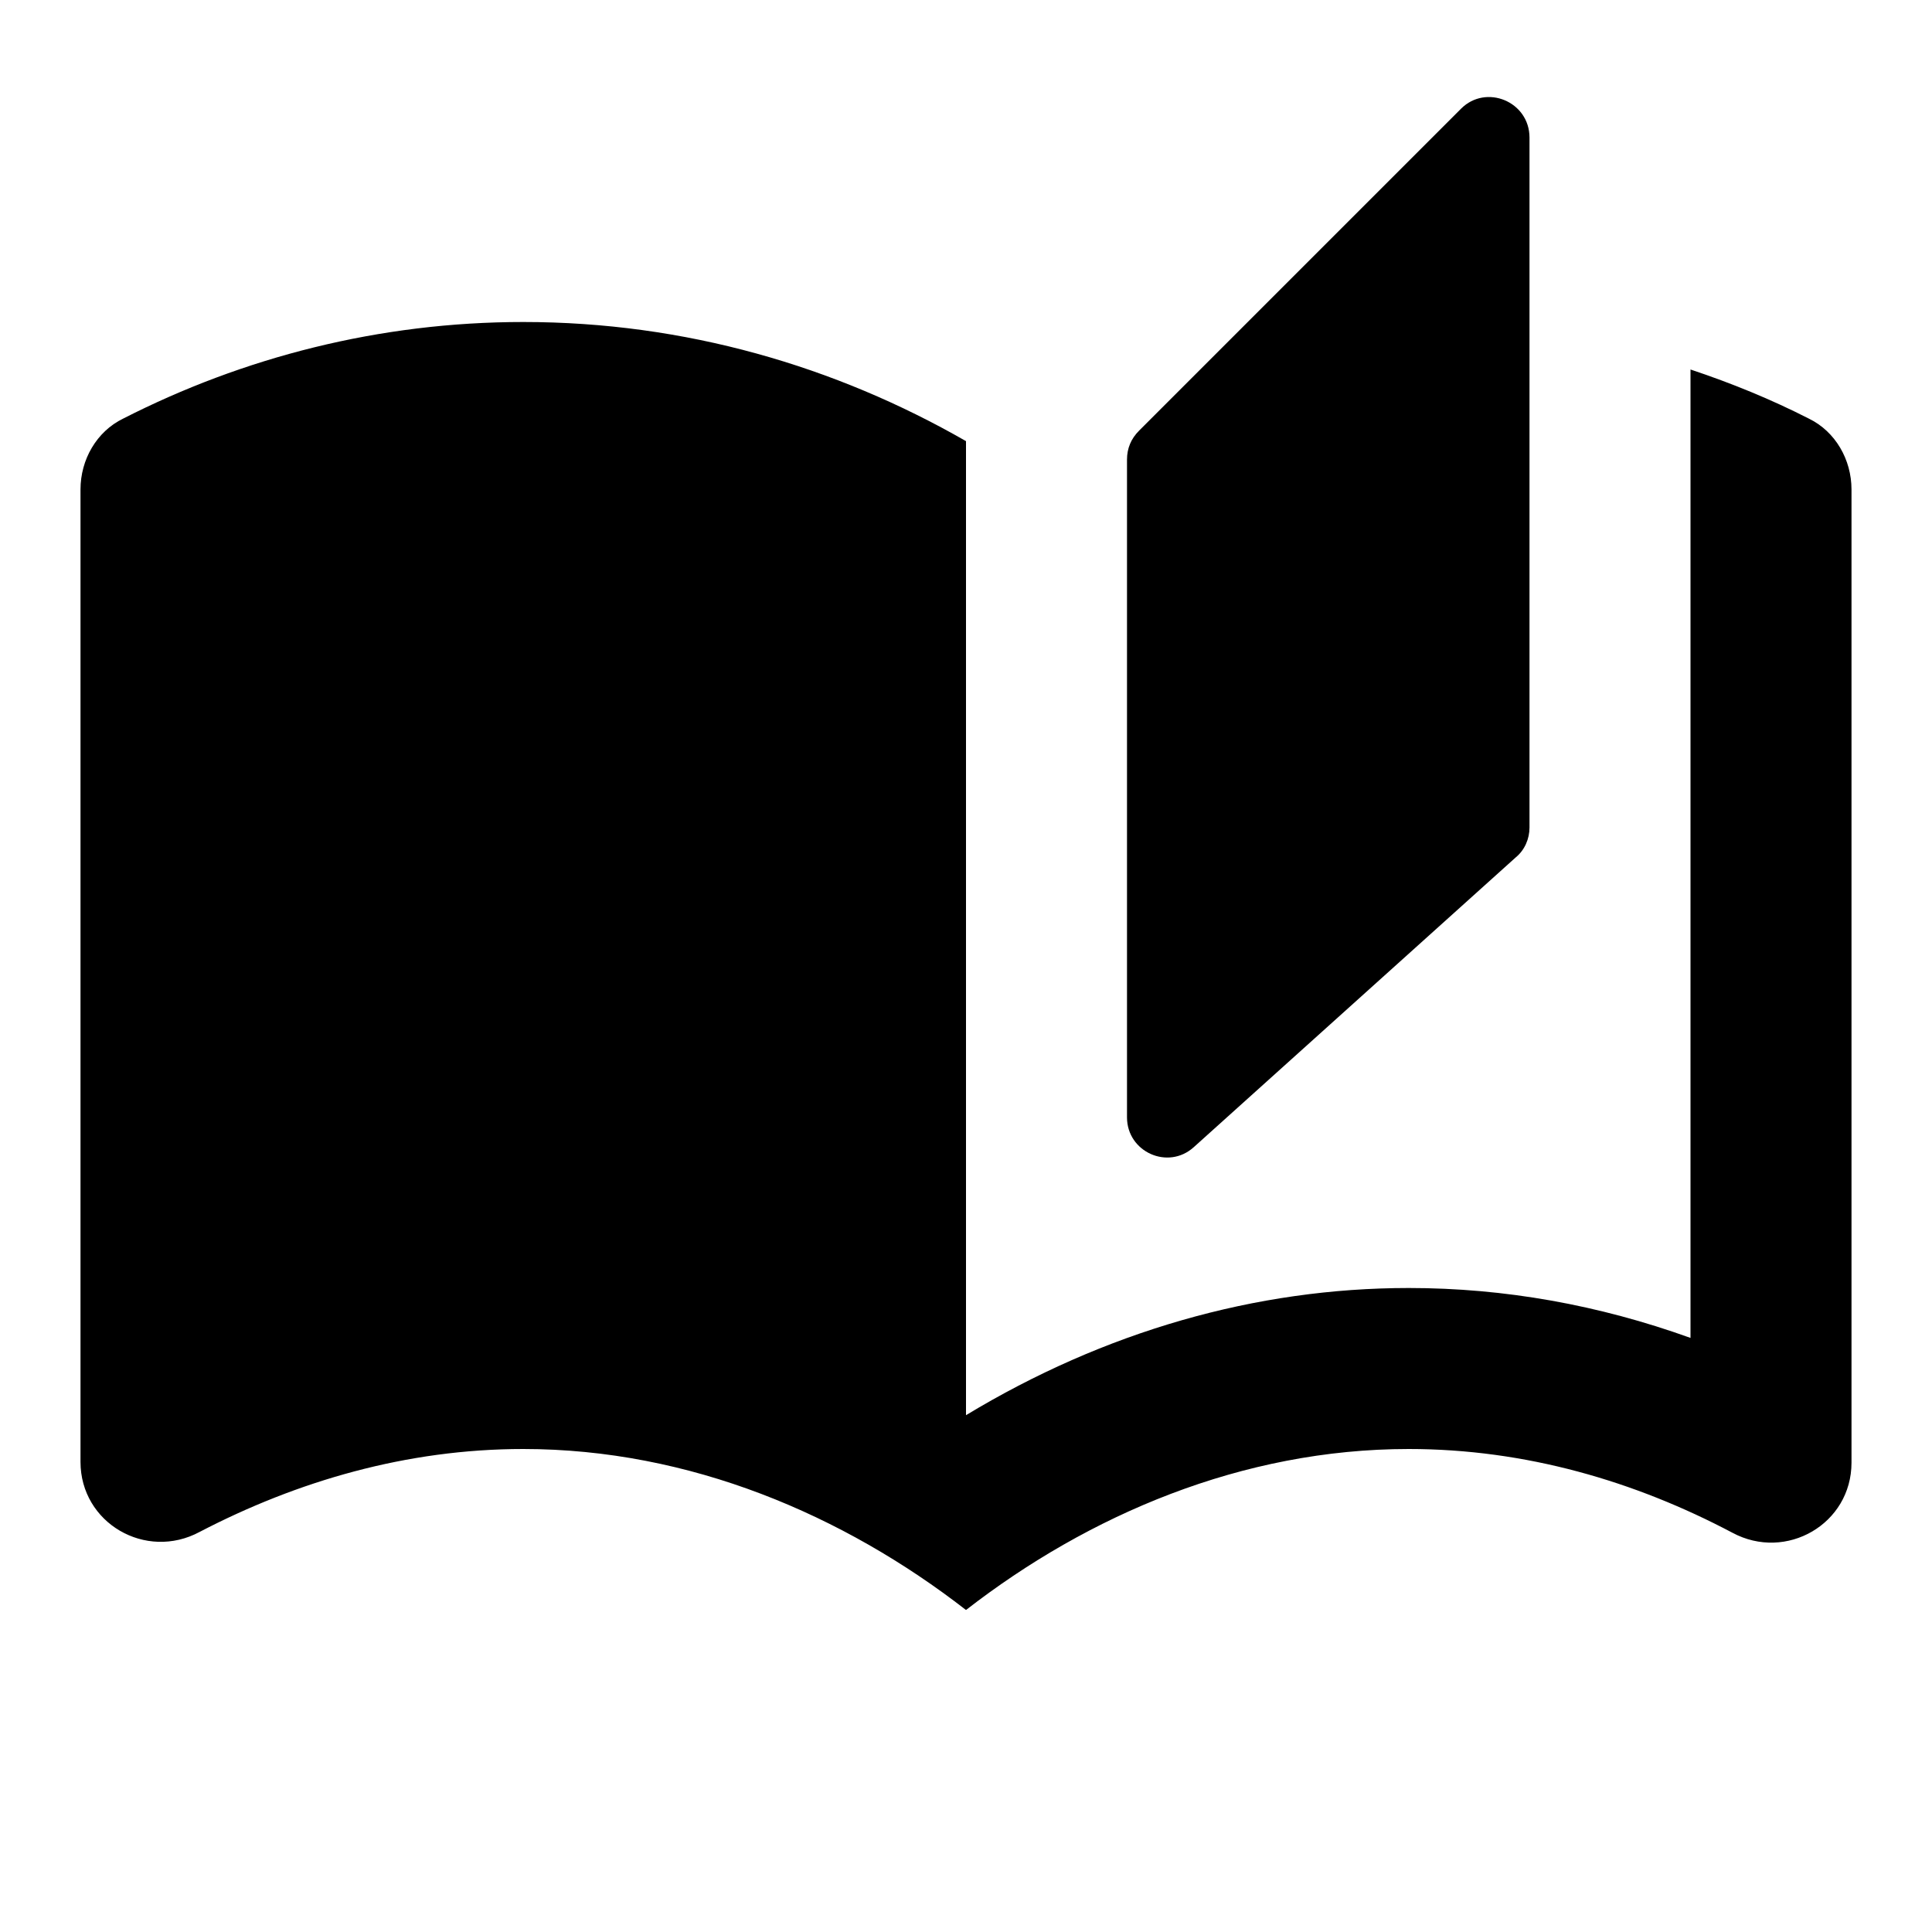 <svg xmlns="http://www.w3.org/2000/svg" enable-background="new 0 0 24 24" viewBox="0 0 24 24" fill="currentColor"><g><rect fill="none" height="24" width="24" x="0"/></g><g><path d="M18.15,1.35l-4,4C14.05,5.45,14,5.57,14,5.71v8.17c0,0.43,0.51,0.66,0.83,0.37l4-3.6c0.11-0.09,0.17-0.23,0.17-0.37V1.71 C19,1.26,18.46,1.04,18.15,1.35z M22.47,5.2C22,4.96,21.51,4.76,21,4.59v12.03C19.86,16.21,18.69,16,17.5,16 c-1.9,0-3.78,0.54-5.5,1.58V5.48C10.38,4.55,8.51,4,6.5,4C4.71,4,3.02,4.44,1.53,5.2C1.2,5.36,1,5.71,1,6.08v12.08 c0,0.76,0.81,1.23,1.48,0.87C3.69,18.4,5.05,18,6.5,18c2.07,0,3.98,0.82,5.5,2c1.52-1.18,3.43-2,5.5-2c1.45,0,2.81,0.4,4.02,1.04 C22.19,19.4,23,18.93,23,18.17V6.08C23,5.71,22.8,5.36,22.47,5.2z"/></g></svg>
